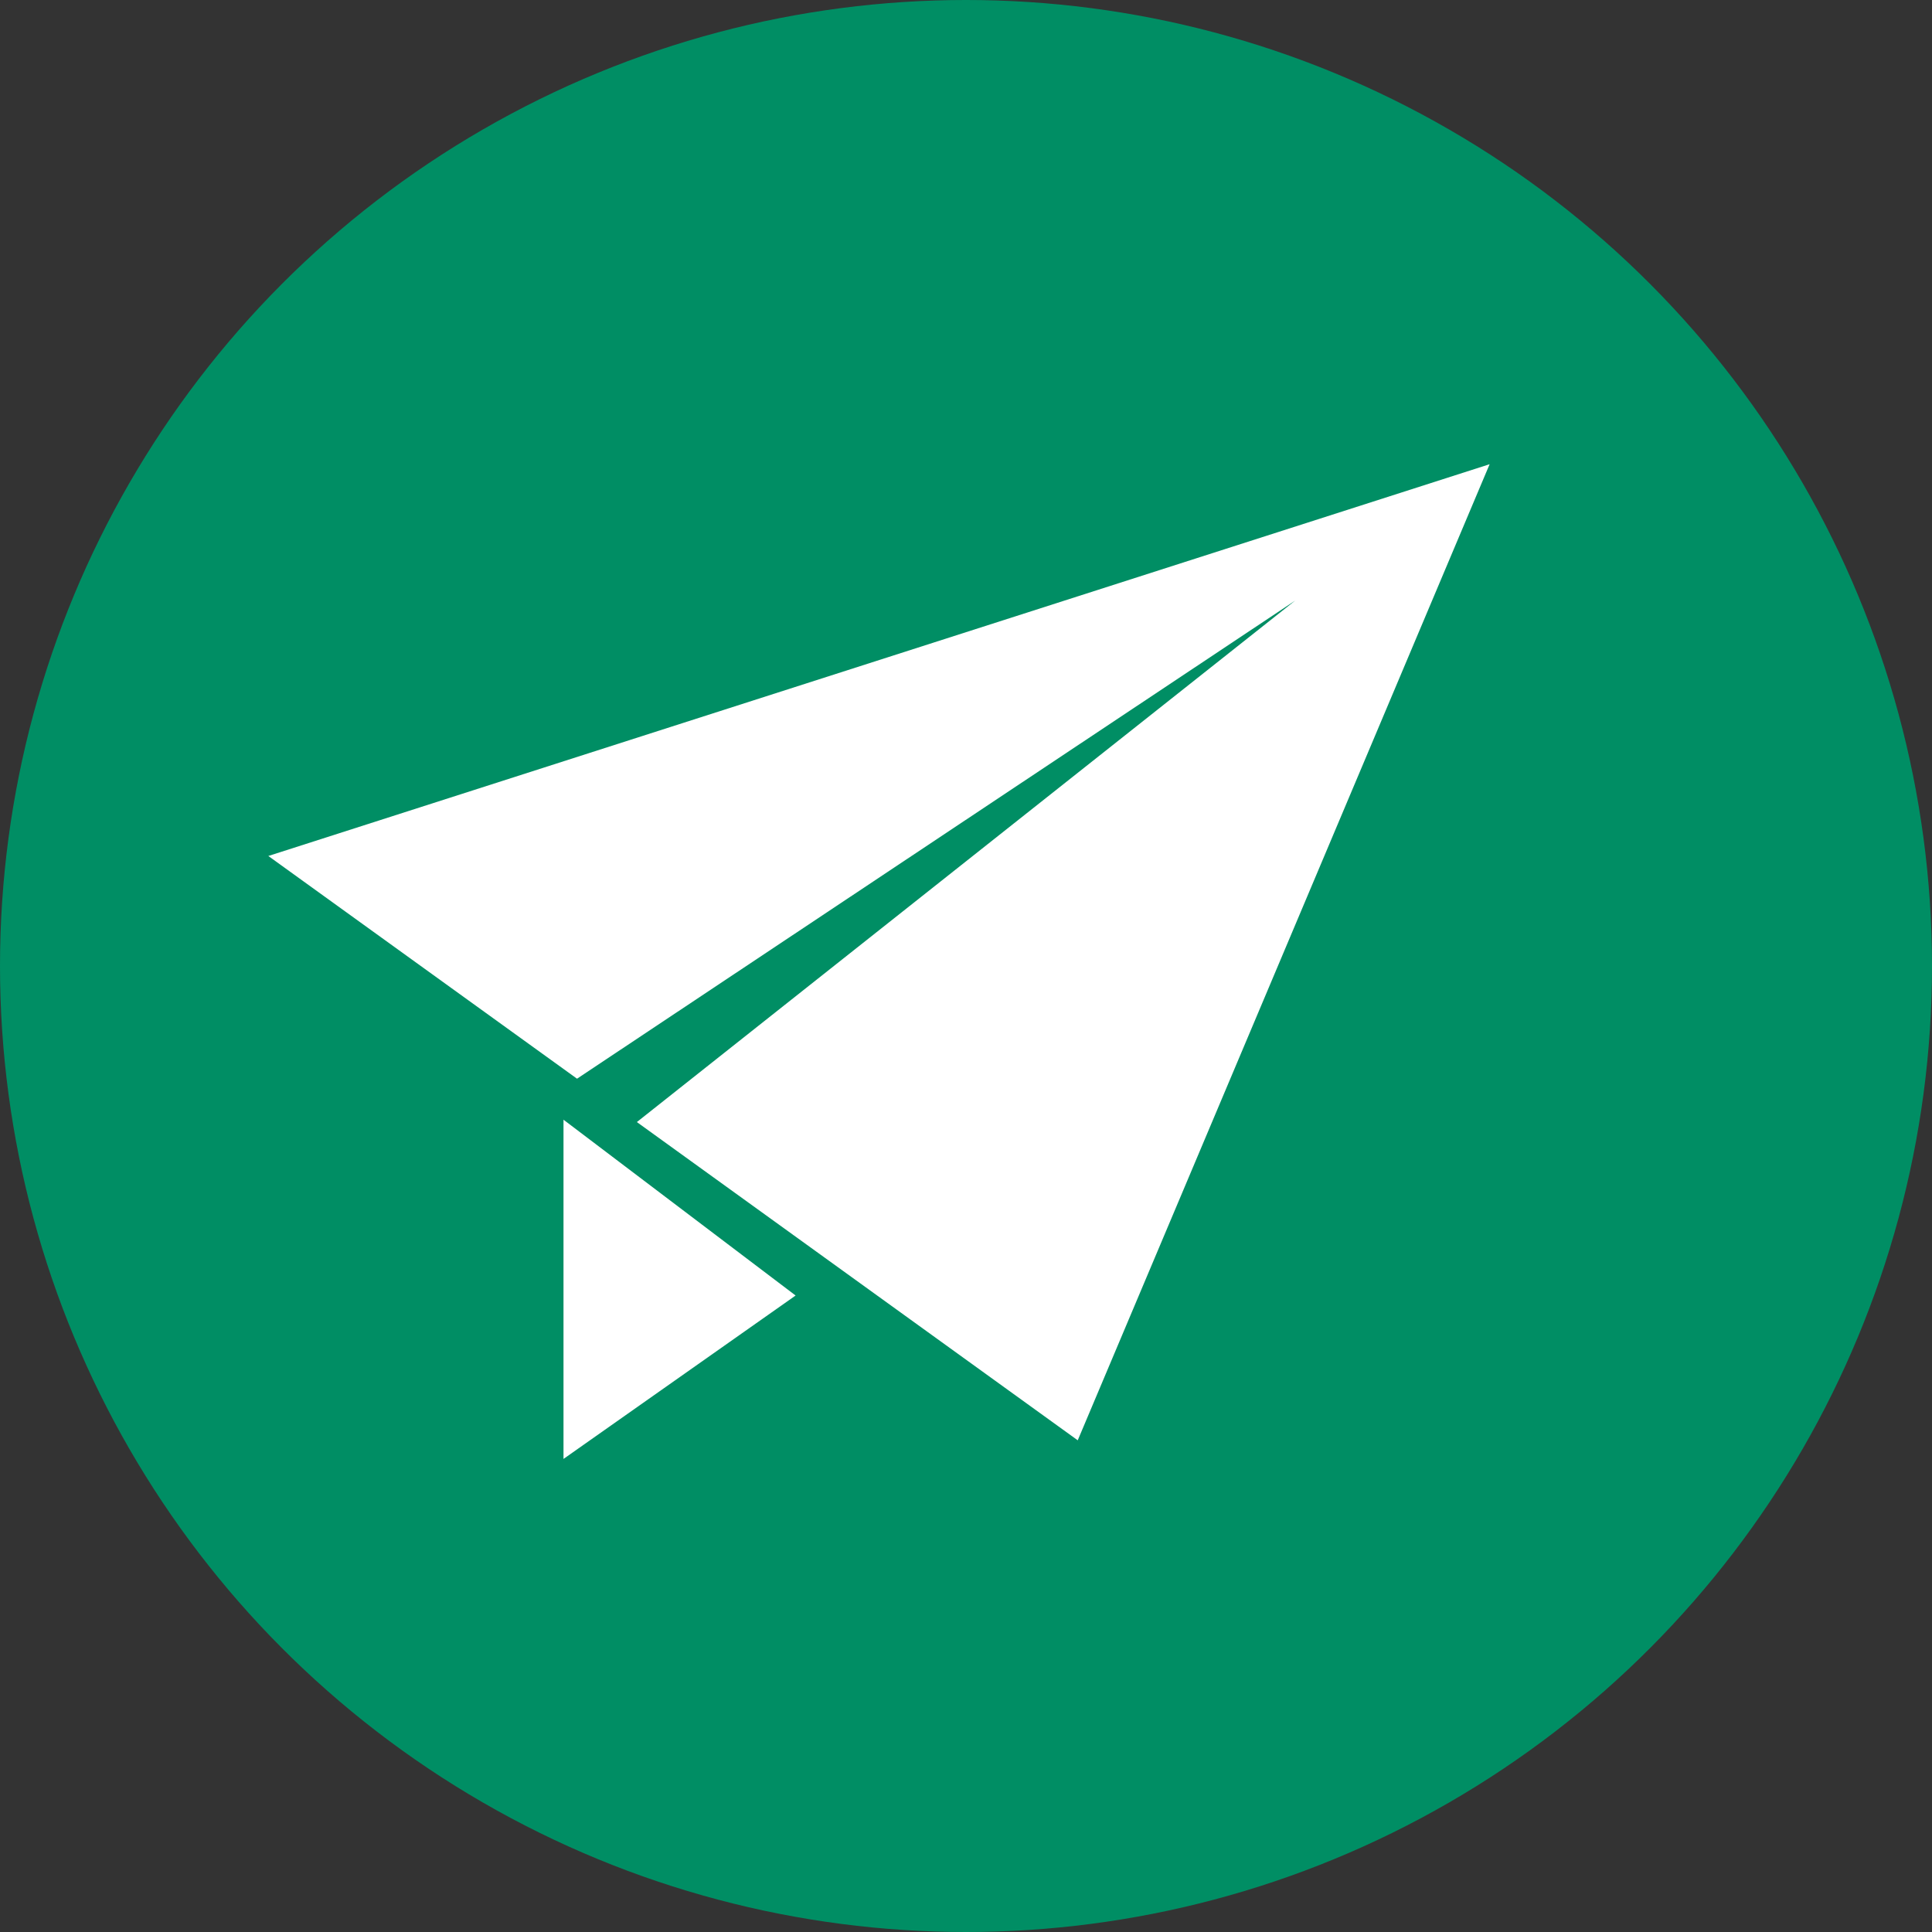 <svg xmlns="http://www.w3.org/2000/svg" width="36" height="36" viewBox="0 0 36 36"><rect x="0" y="0" width="36" height="36" fill="#333333" stroke="none"/><circle data-name="楕円形 1" cx="18" cy="18" r="18" fill="#008e64"/><path data-name="シェイプ 652" d="M5 15.95l22.757-7.3-7.675 18.188-8.215-5.93 12.268-9.718-13.383 8.91zm5.5 4.914v6.321l4.325-3.045z" fill="#fff" fill-rule="evenodd"/></svg>